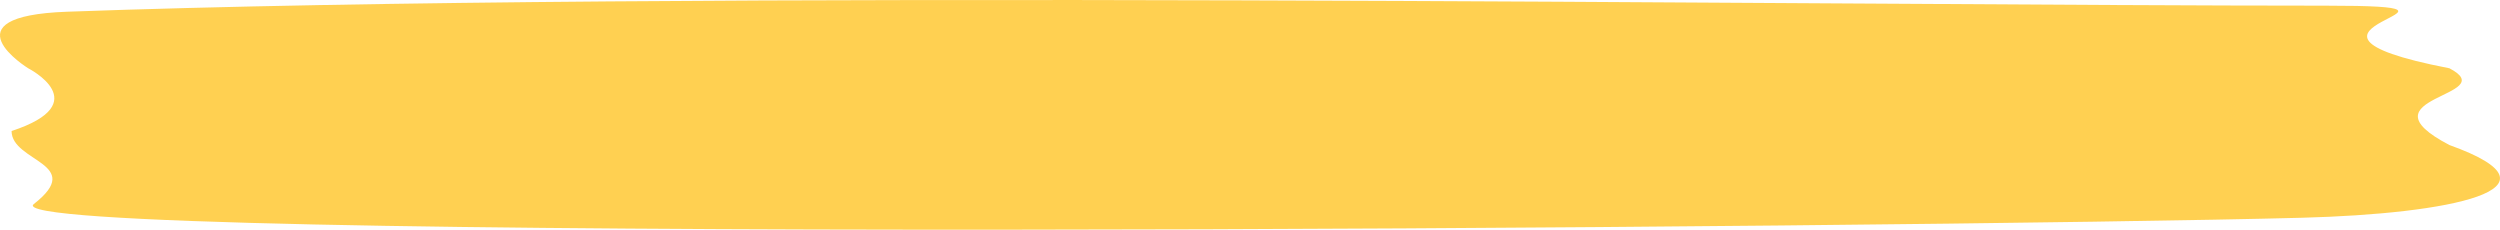 <svg xmlns="http://www.w3.org/2000/svg" width="566" height="52" fill="none"><path fill="#FFD051" d="M15.139 2.656C153.49-2.374 415.62 1.284 526.524 1.284c43.783 0-19.265 5.03 28.024 14.176 12.256 6.401-21.019 6.4 0 17.375 28.018 10.06-.141 15.578-33.278 16.461-85.818 2.286-525.206 5.952-513.612-3.103 11.83-9.239-5.037-9.496-5.037-16.532C21.93 23.339 6.386 15.46 6.386 15.46S-12.709 3.669 15.14 2.656Z"/></svg>